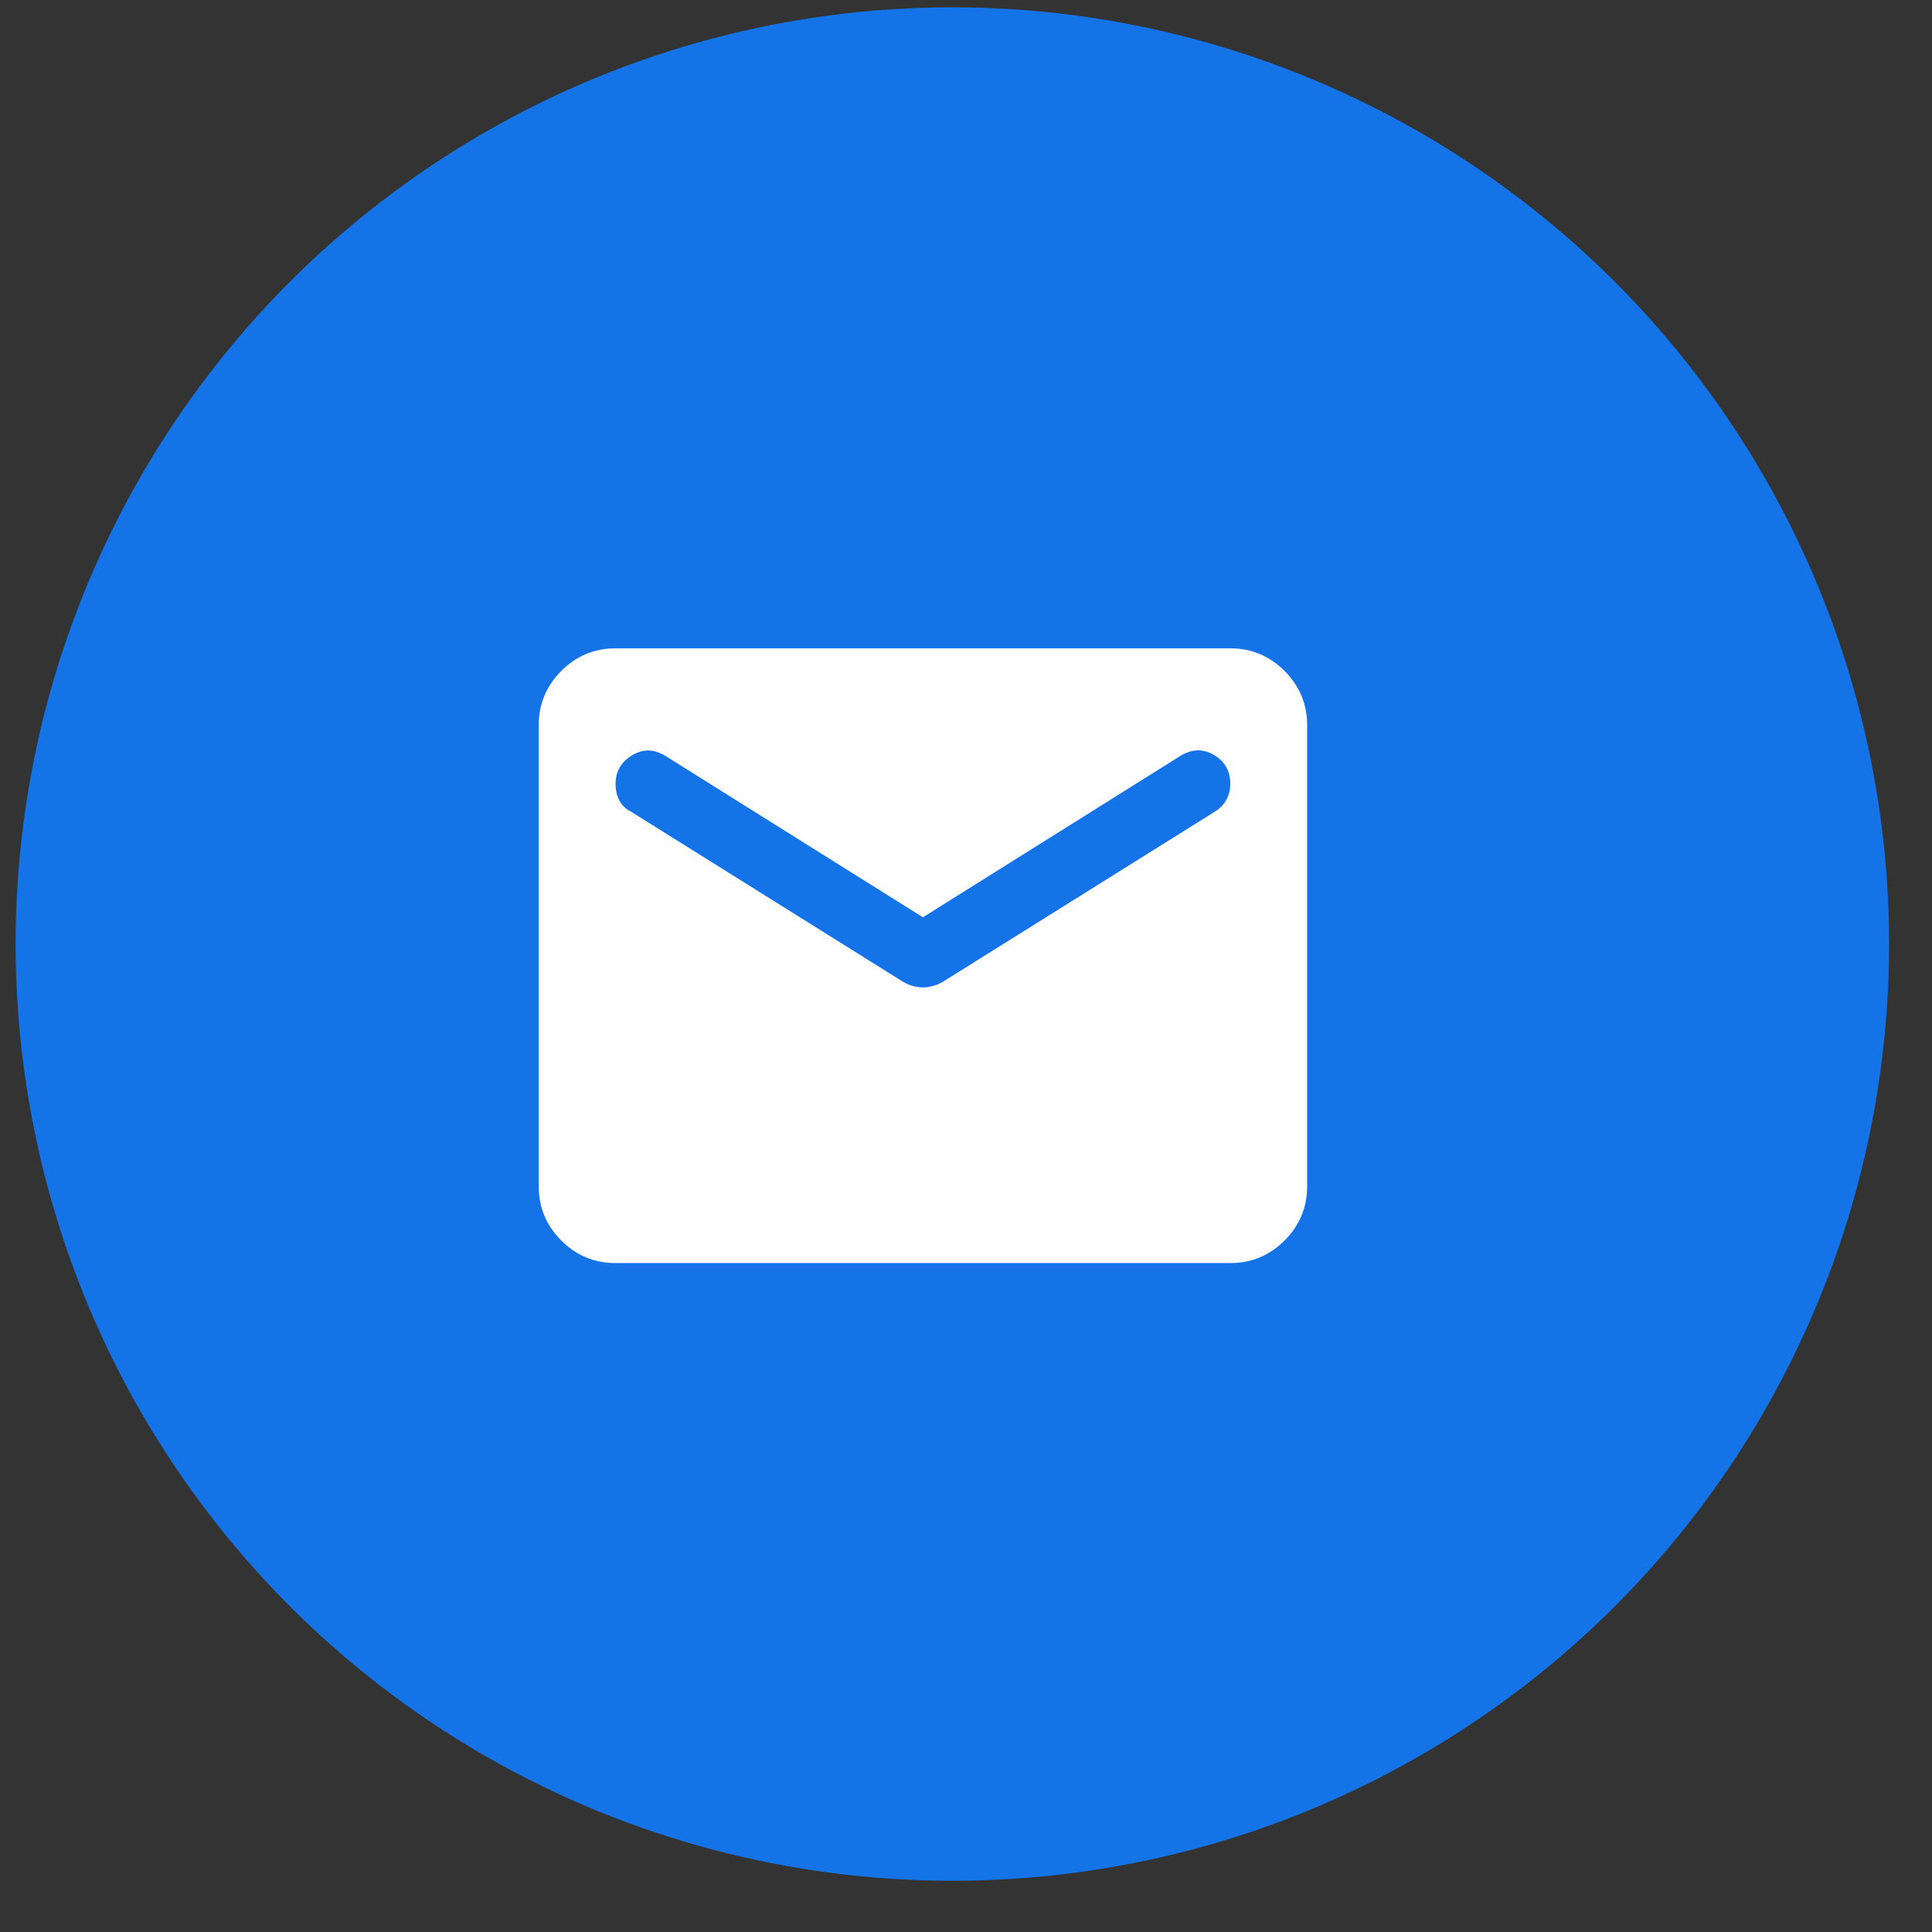 <svg width="33" height="33" viewBox="0 0 33 33" fill="none" xmlns="http://www.w3.org/2000/svg">
<rect x="0" y="0" width="33" height="33" fill="#333333" stroke="none"/>
<circle cx="16.267" cy="16.125" r="16" fill="#1473E6"/>
<path d="M10.514 21.574C10.153 21.574 9.844 21.446 9.587 21.189C9.33 20.932 9.202 20.623 9.202 20.262V12.387C9.202 12.026 9.33 11.717 9.587 11.46C9.844 11.203 10.153 11.074 10.514 11.074H21.014C21.375 11.074 21.684 11.203 21.941 11.46C22.198 11.717 22.327 12.026 22.327 12.387V20.262C22.327 20.623 22.198 20.932 21.941 21.189C21.684 21.446 21.375 21.574 21.014 21.574H10.514ZM15.764 16.866C15.819 16.866 15.876 16.857 15.936 16.841C15.997 16.825 16.054 16.8 16.109 16.767L20.752 13.863C20.839 13.809 20.905 13.74 20.948 13.658C20.992 13.576 21.014 13.486 21.014 13.387C21.014 13.169 20.921 13.005 20.735 12.895C20.549 12.786 20.358 12.791 20.161 12.912L15.764 15.668L11.367 12.912C11.17 12.791 10.979 12.789 10.793 12.903C10.607 13.018 10.514 13.18 10.514 13.387C10.514 13.497 10.536 13.593 10.58 13.675C10.623 13.757 10.689 13.819 10.777 13.863L15.42 16.767C15.474 16.8 15.532 16.825 15.592 16.841C15.652 16.857 15.71 16.866 15.764 16.866Z" fill="white"/>
</svg>
